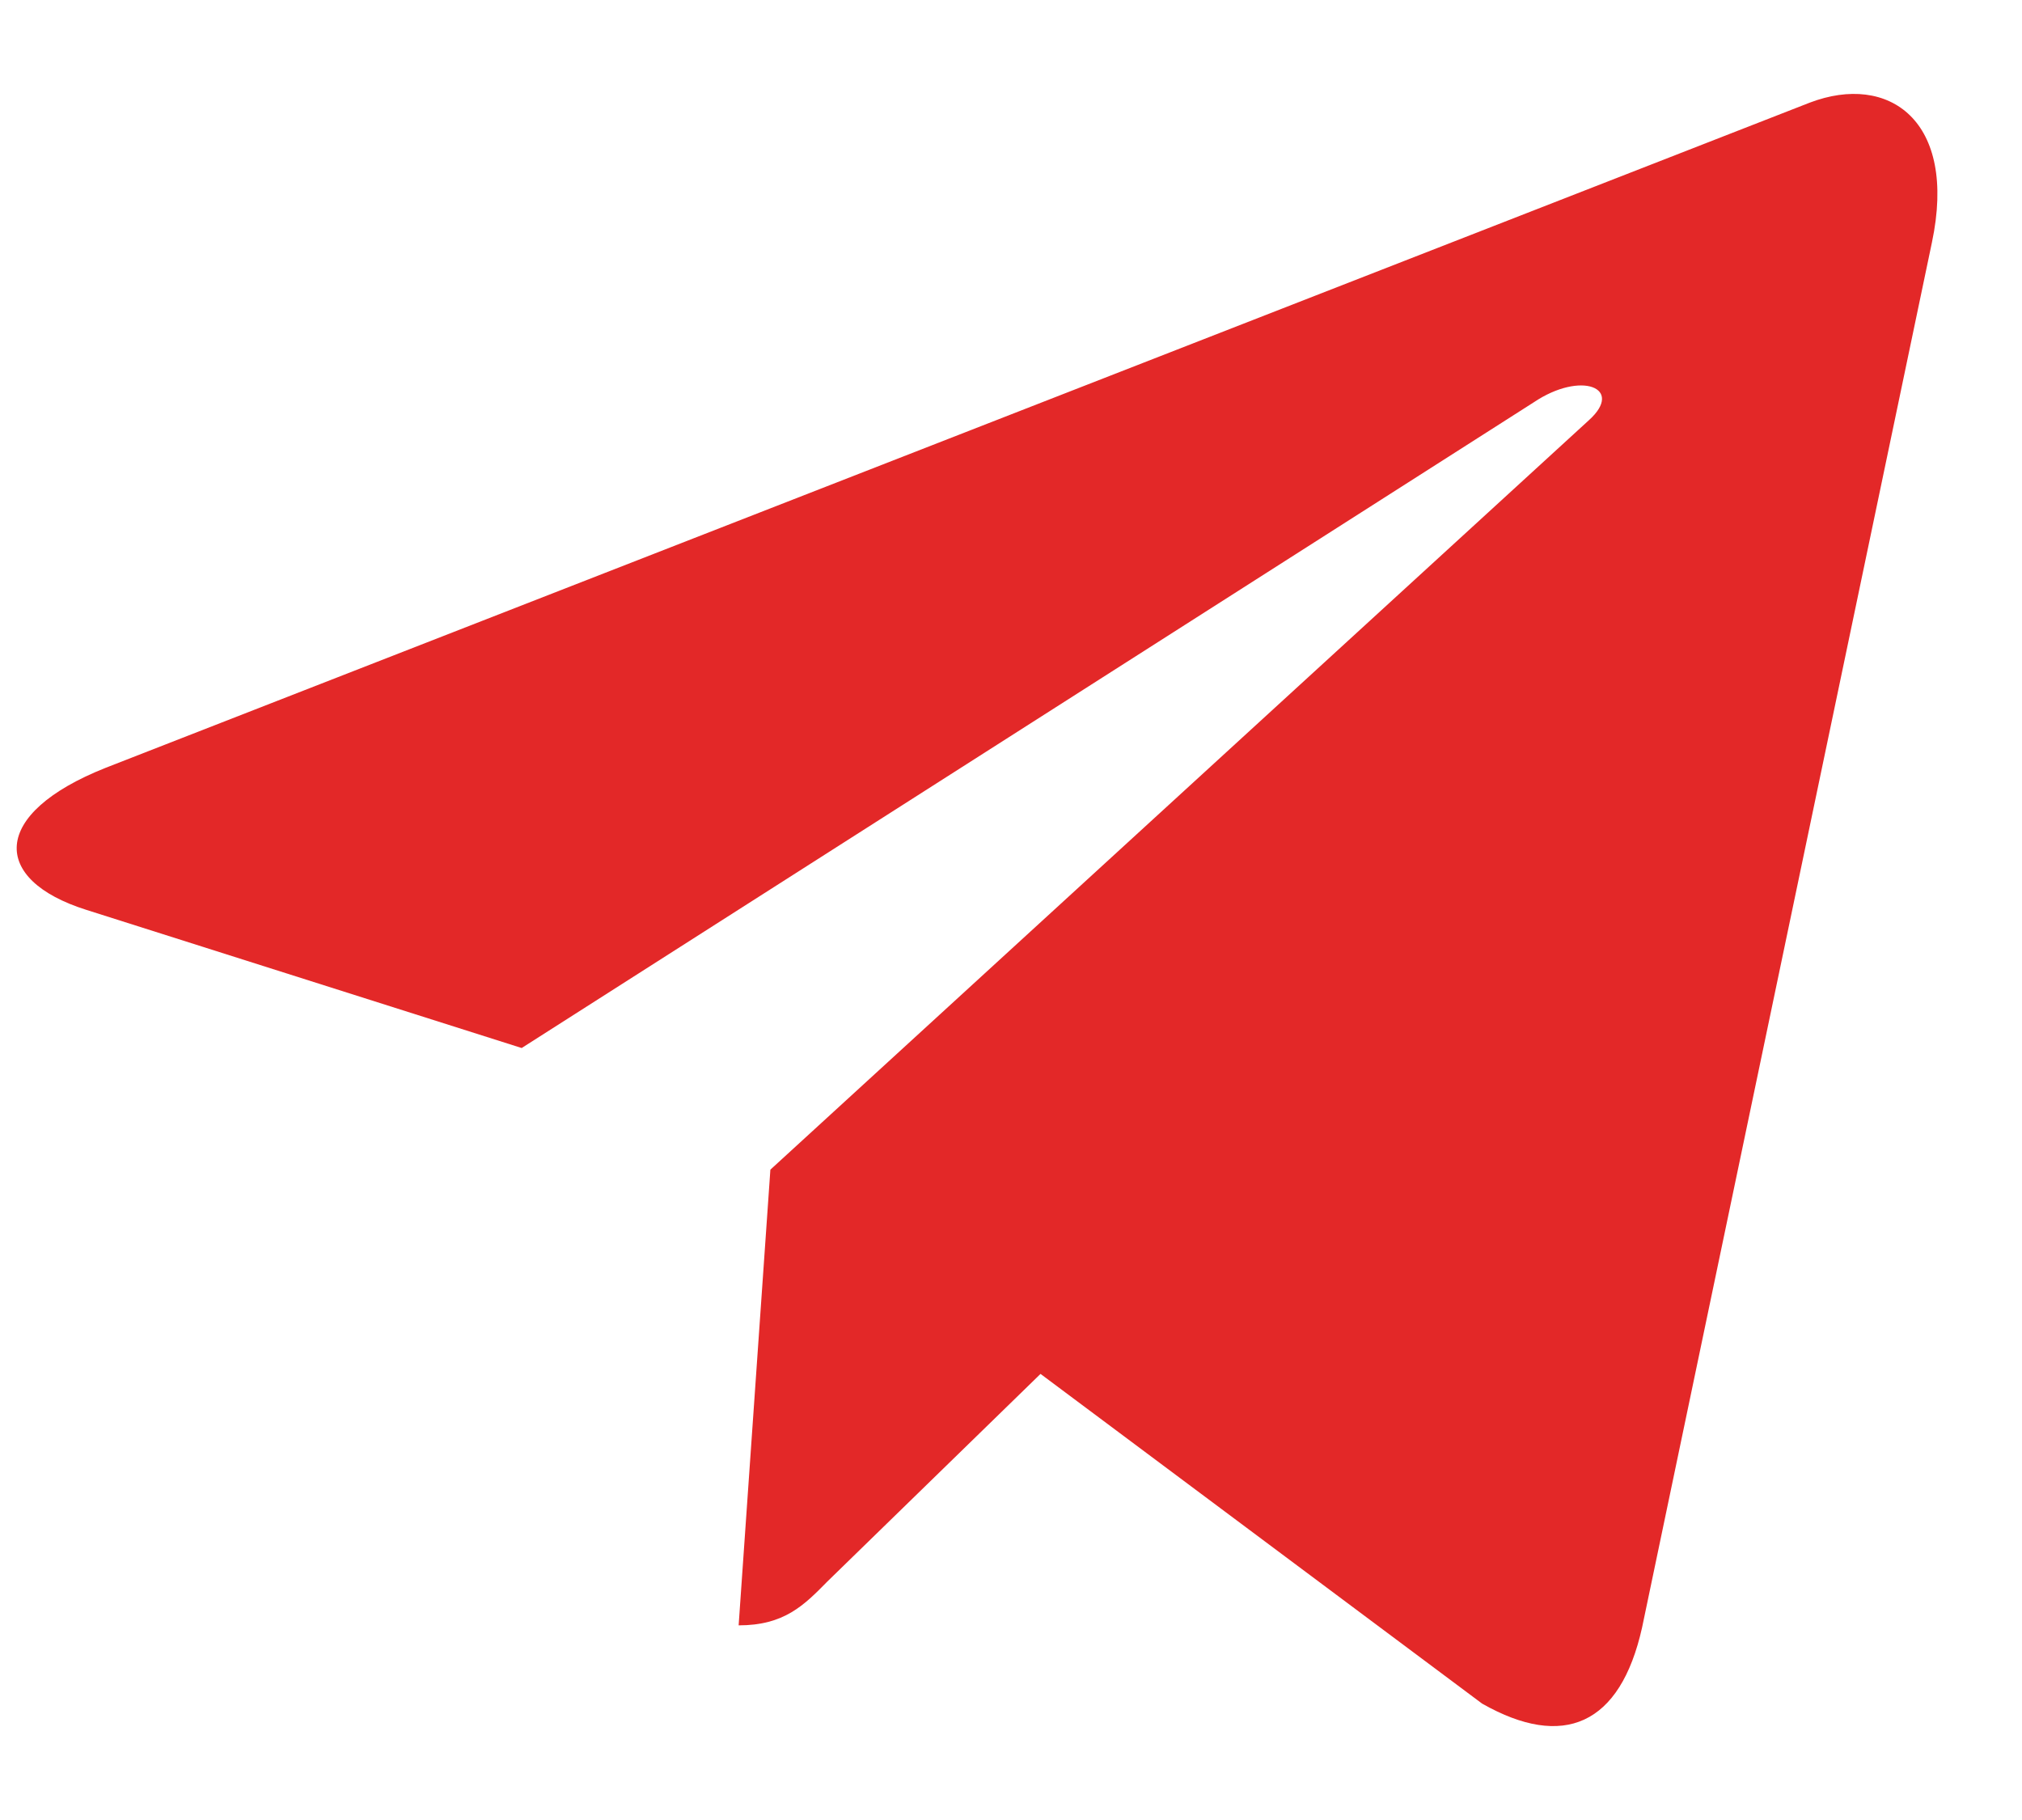 <svg width="20" height="18" viewBox="0 0 20 18" fill="none" xmlns="http://www.w3.org/2000/svg">
<path d="M19.109 2.398L16.242 16.097C16.026 17.064 15.462 17.304 14.66 16.849L10.292 13.588L8.184 15.641C7.951 15.878 7.756 16.075 7.306 16.075L7.62 11.568L15.716 4.156C16.069 3.838 15.64 3.662 15.169 3.98L5.16 10.365L0.852 8.998C-0.086 8.702 -0.103 8.049 1.047 7.593L17.901 1.015C18.681 0.718 19.364 1.191 19.109 2.398V2.398Z" fill="#E32828"/>
</svg>
